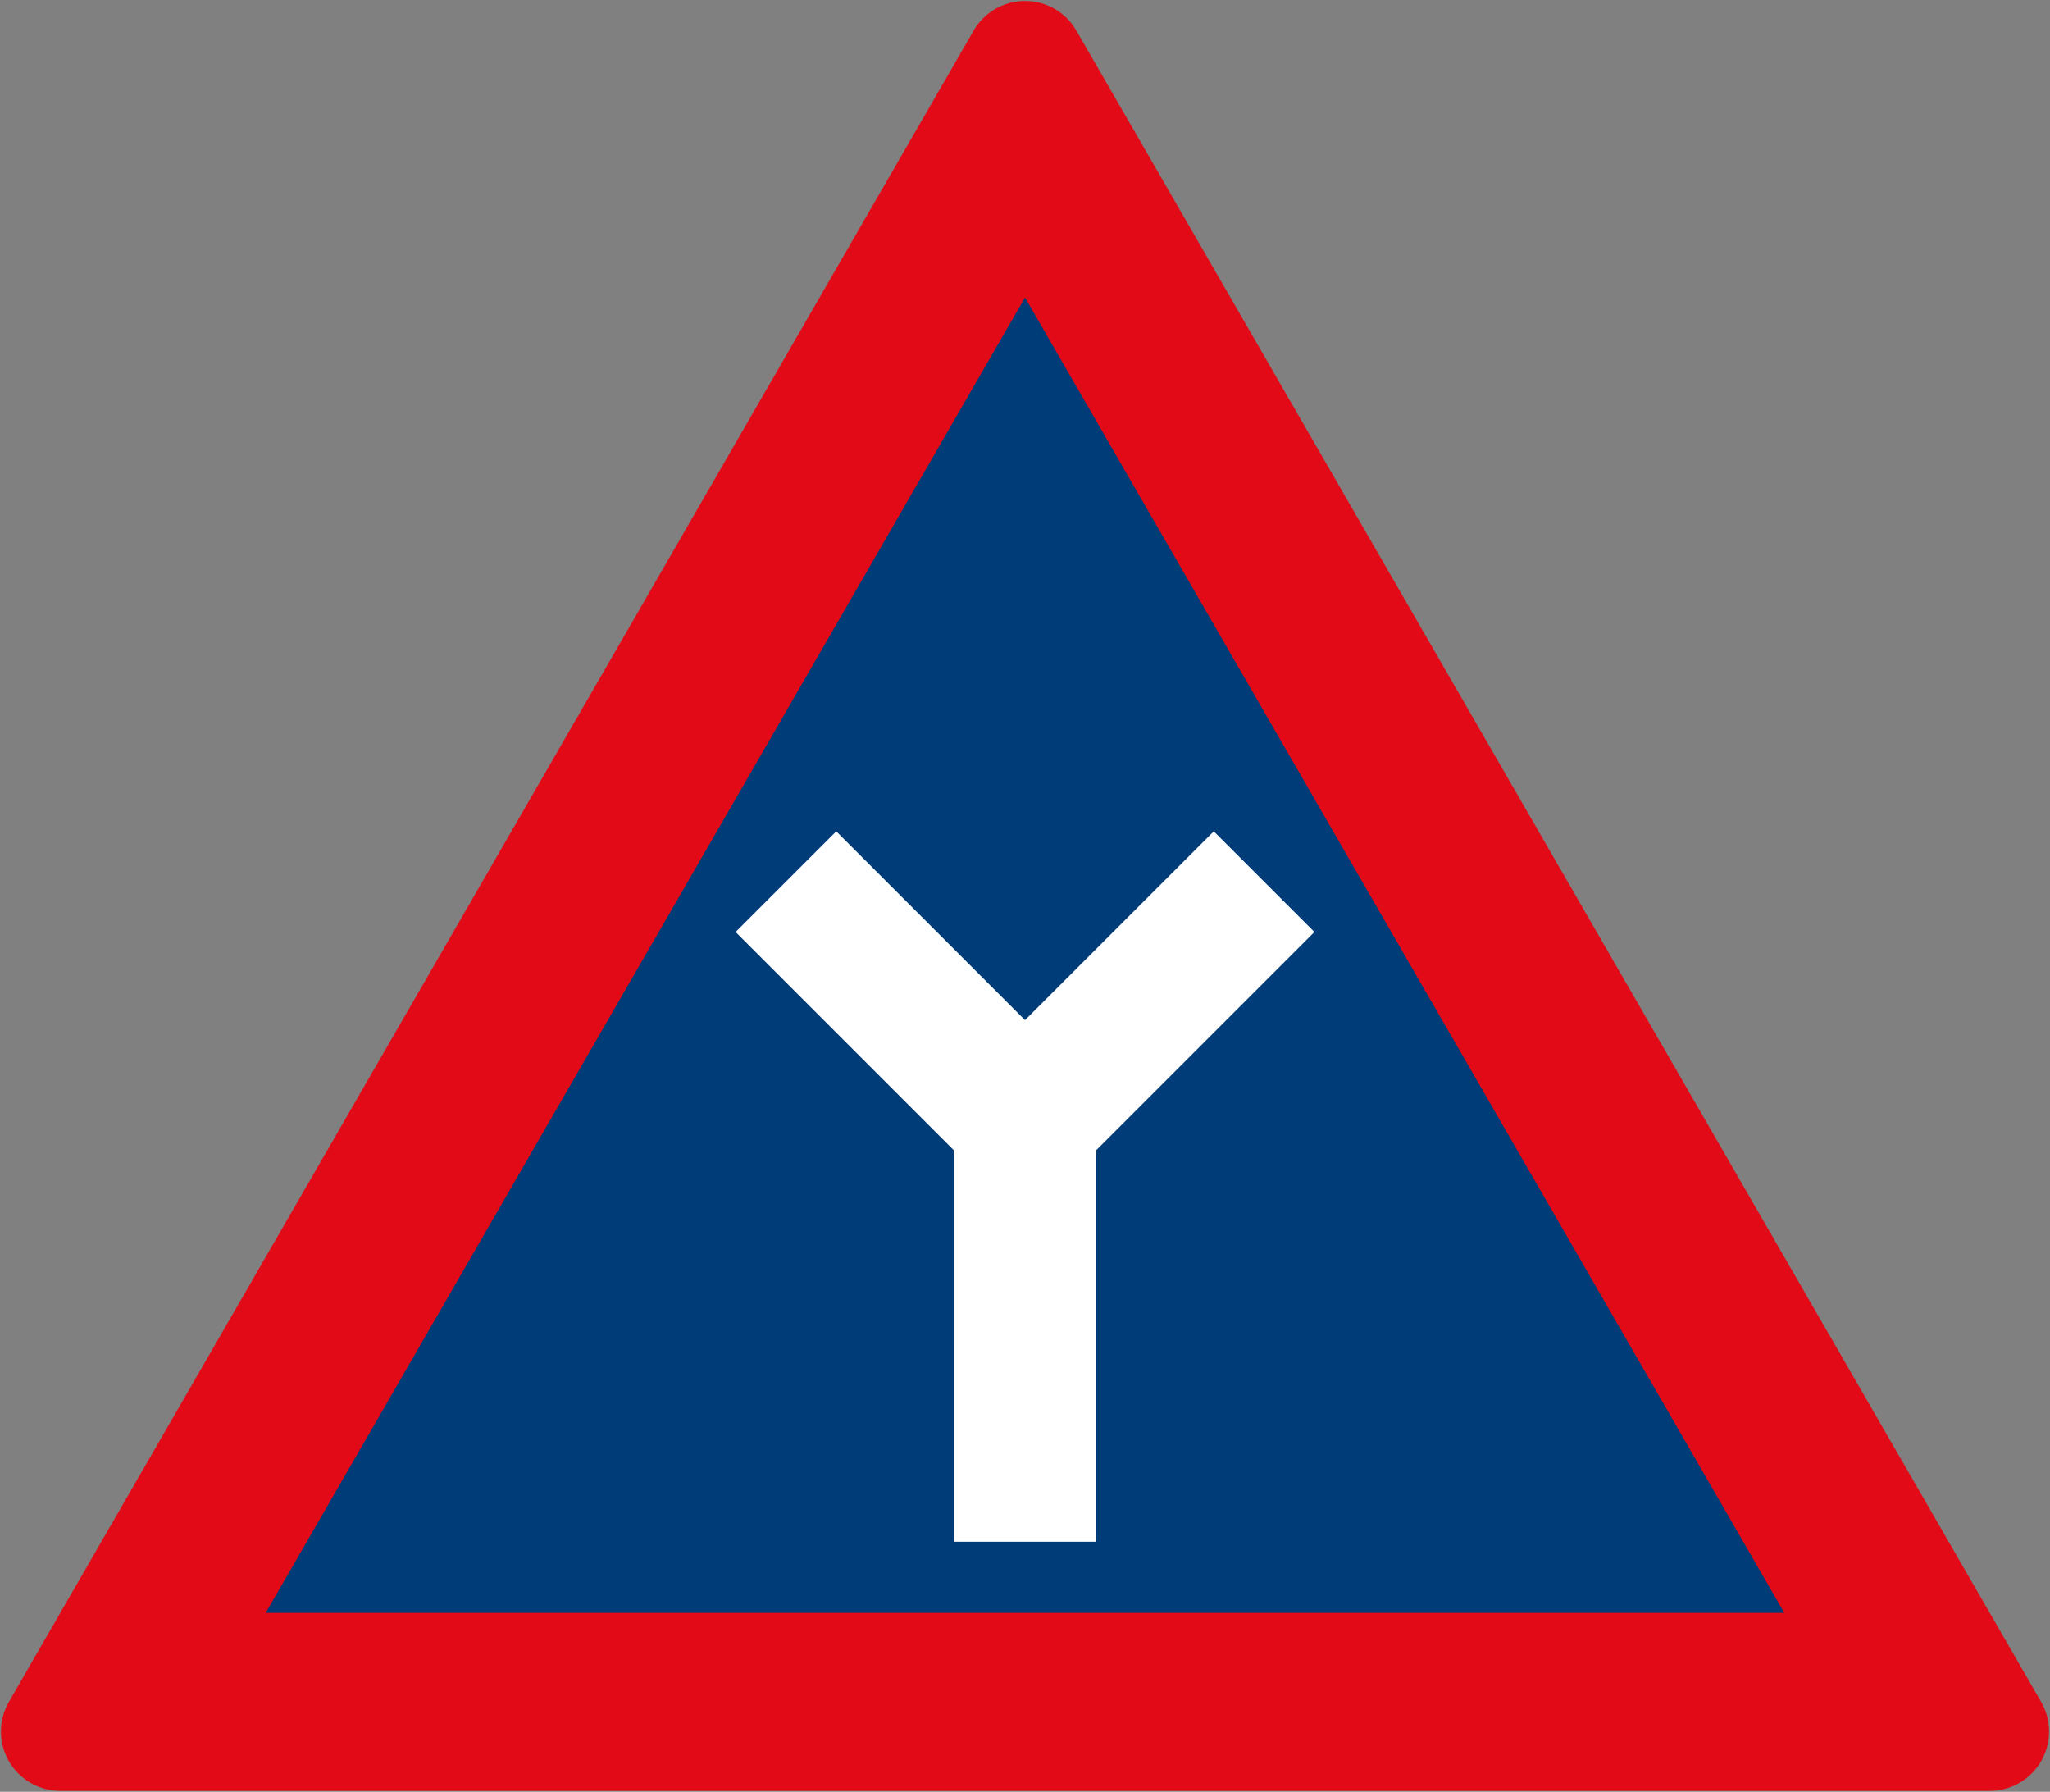 <?xml version="1.0" encoding="UTF-8" standalone="no"?>
<!-- Created with Inkscape (http://www.inkscape.org/) -->

<svg
   xmlns:dc="http://purl.org/dc/elements/1.1/"
   xmlns:cc="http://creativecommons.org/ns#"
   xmlns:rdf="http://www.w3.org/1999/02/22-rdf-syntax-ns#"
   xmlns:svg="http://www.w3.org/2000/svg"
   xmlns="http://www.w3.org/2000/svg"
   xmlns:sodipodi="http://sodipodi.sourceforge.net/DTD/sodipodi-0.dtd"
   xmlns:inkscape="http://www.inkscape.org/namespaces/inkscape"
   width="864.2"
   height="755.226"
   viewBox="0 0 228.653 199.82"
   version="1.1"
   id="svg4490"
   inkscape:version="0.92.4 (5da689c313, 2019-01-14)"
   sodipodi:docname="SADC_road_sign_W115.svg">
  <rect x="0" y="0" width="228.653" height="199.82" fill="#808080" stroke="none"/>
  <defs
     id="defs4484" />
  <sodipodi:namedview
     id="base"
     pagecolor="#ffffff"
     bordercolor="#666666"
     borderopacity="1.0"
     inkscape:pageopacity="0.0"
     inkscape:pageshadow="2"
     inkscape:zoom="0.49497475"
     inkscape:cx="271.17285"
     inkscape:cy="403.53298"
     inkscape:document-units="px"
     inkscape:current-layer="layer1"
     showgrid="false"
     units="px"
     inkscape:window-width="1920"
     inkscape:window-height="1057"
     inkscape:window-x="-8"
     inkscape:window-y="-8"
     inkscape:window-maximized="1" />
  <g
     inkscape:label="Layer 1"
     inkscape:groupmode="layer"
     id="layer1"
     transform="translate(0,-97.18)">
    <path
       sodipodi:nodetypes="cccc"
       inkscape:connector-curvature="0"
       id="path4488"
       d="M 6.72,290.28 114.326,103.9 221.933,290.28 Z"
       style="fill:#e20a16;fill-opacity:1;stroke:#e20a16;stroke-width:13.229;stroke-linejoin:round;stroke-miterlimit:4;stroke-dasharray:none;stroke-opacity:1" />
    <path
       style="fill:#003c78;fill-opacity:1;stroke:none;stroke-width:13.229;stroke-linejoin:round;stroke-miterlimit:4;stroke-dasharray:none;stroke-opacity:1"
       d="M 114.327,130.358 29.634,277.05 199.019,277.05 Z"
       id="rect5050"
       inkscape:connector-curvature="0"
       sodipodi:nodetypes="cccc" />
    <path
       sodipodi:nodetypes="cccccccccc"
       inkscape:connector-curvature="0"
       id="path7420"
       d="m 106.389,225.457 -24.342,-24.342 11.225,-11.225 21.054,21.054 21.054,-21.054 11.225,11.225 -24.342,24.342 v 43.656 h -15.875 z"
       style="fill:#ffffff;fill-opacity:1;stroke:none;stroke-width:10.33;stroke-linejoin:round;stroke-miterlimit:4;stroke-dasharray:none;stroke-opacity:1" />
  </g>
</svg>
